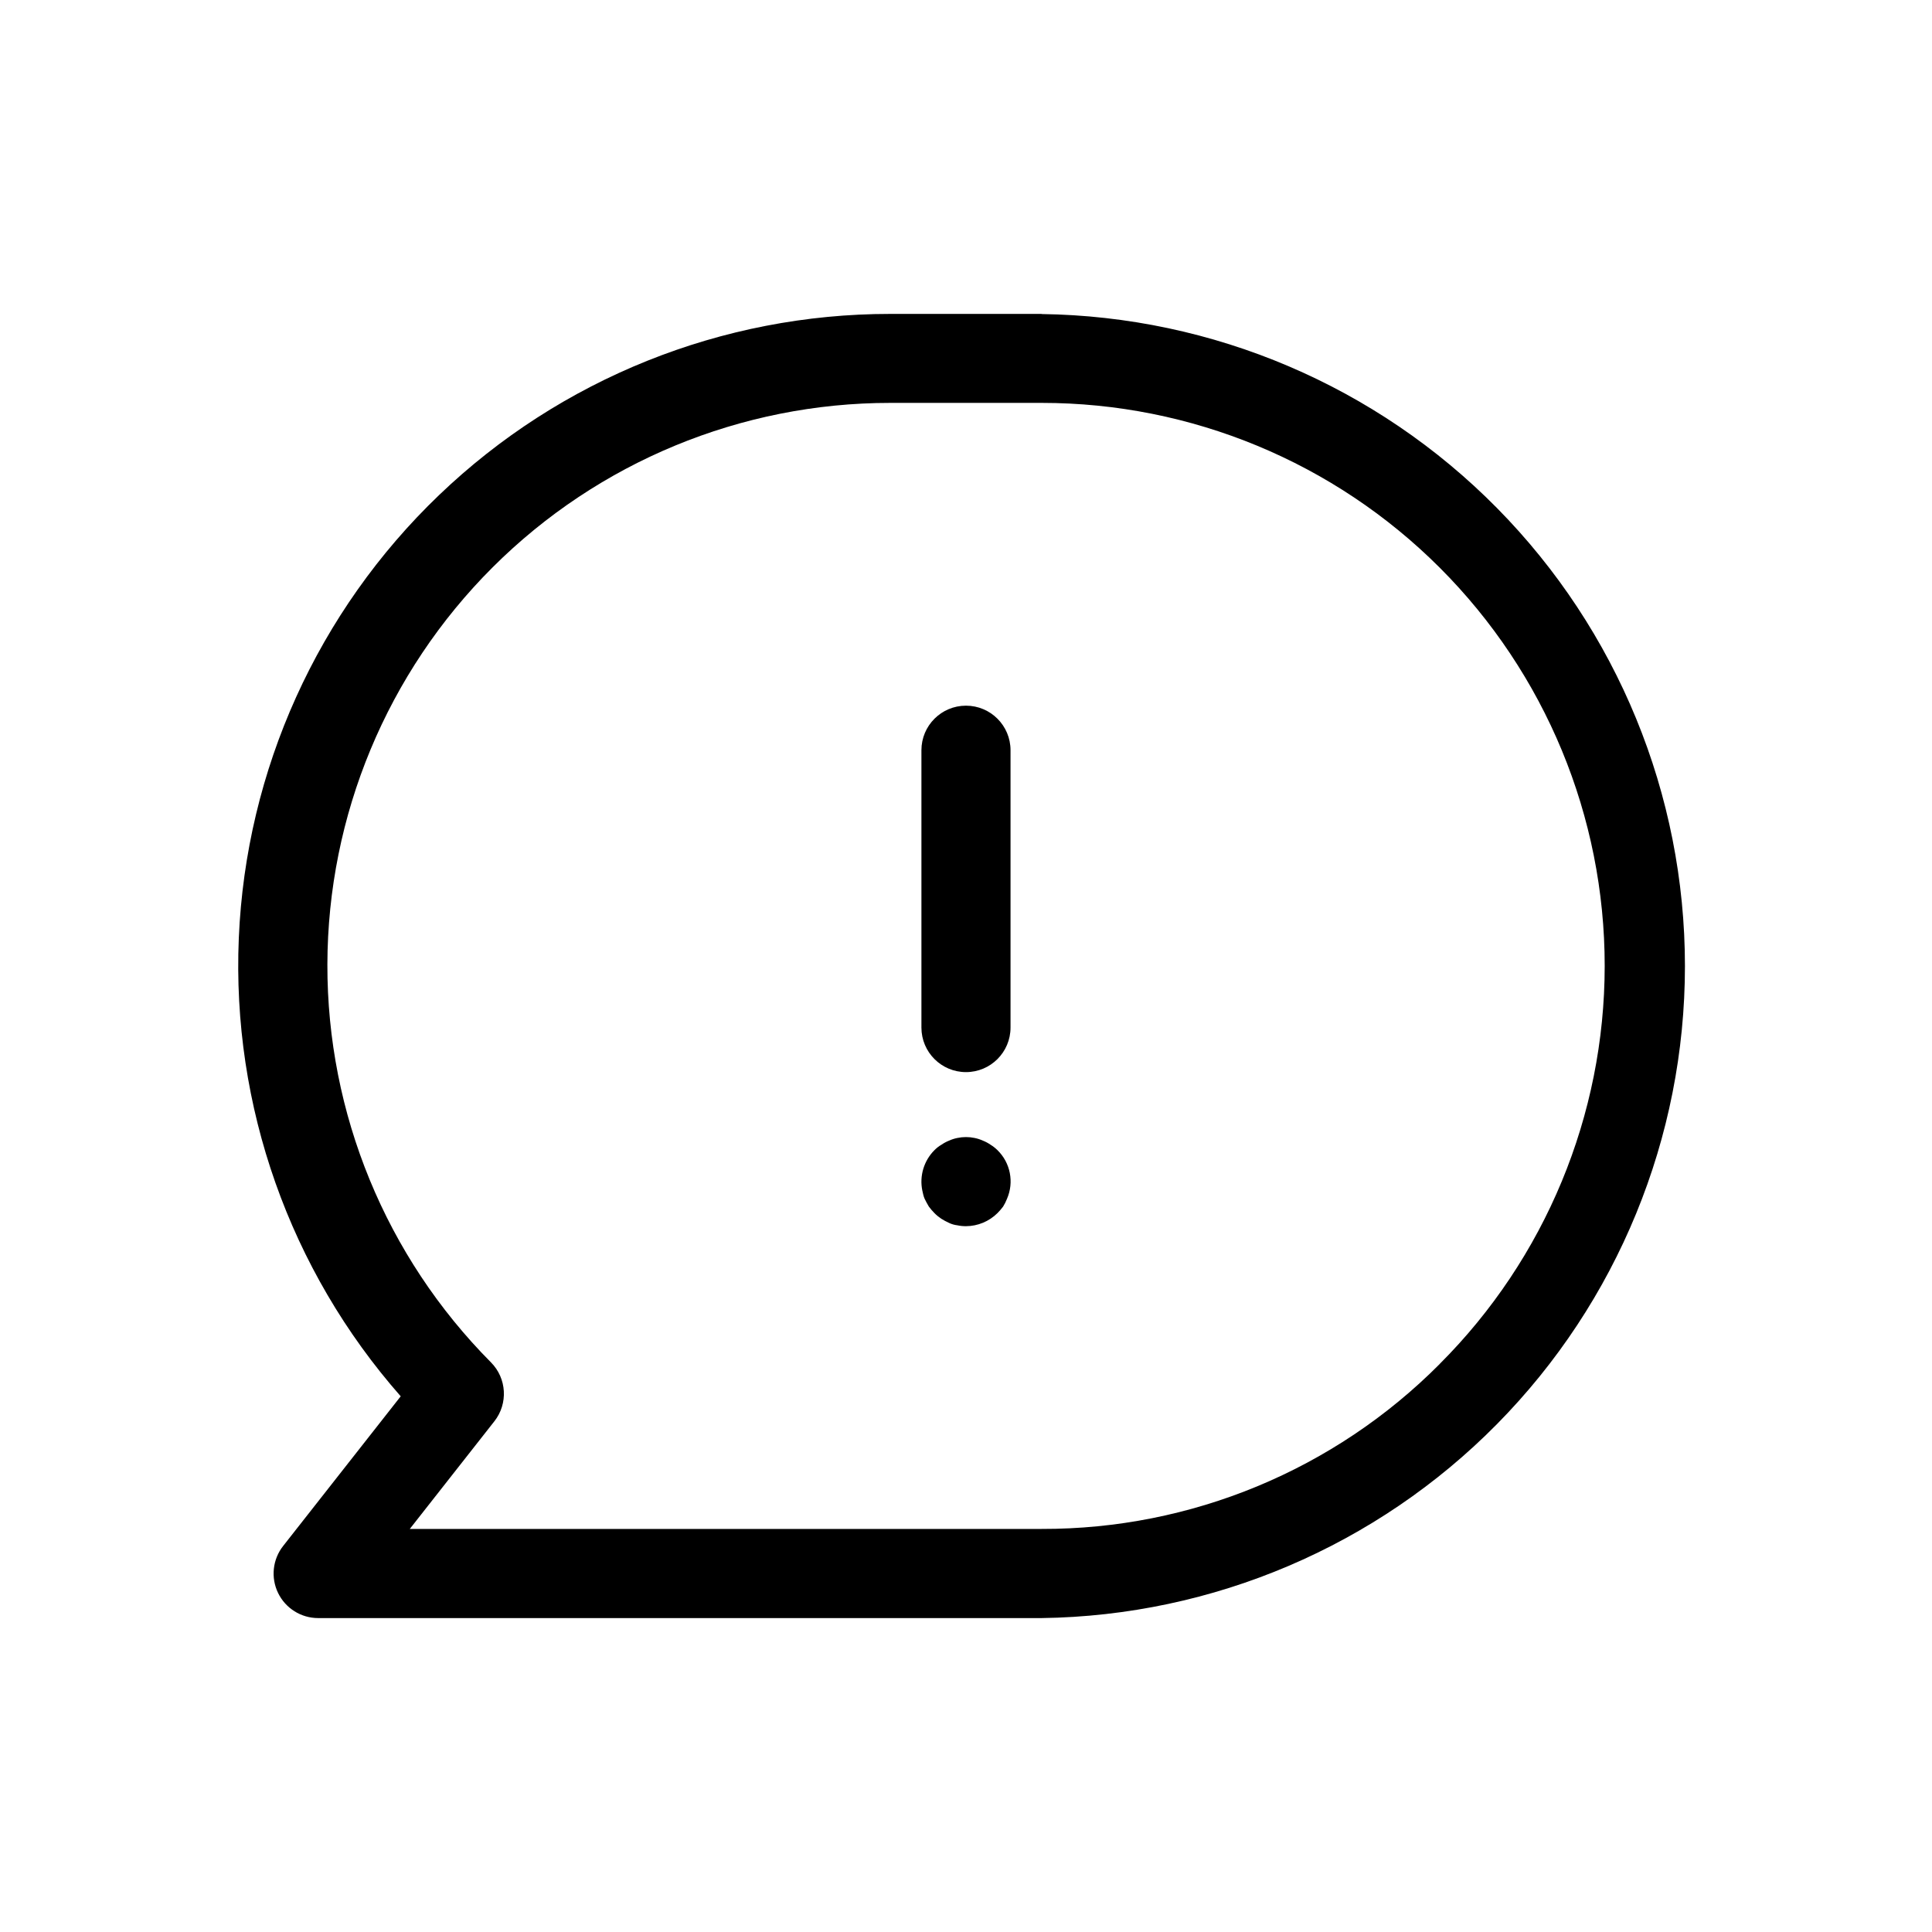 <?xml version="1.0" encoding="UTF-8"?>
<!-- Uploaded to: ICON Repo, www.svgrepo.com, Generator: ICON Repo Mixer Tools -->
<svg fill="#000000" width="800px" height="800px" version="1.1" viewBox="144 144 512 512" xmlns="http://www.w3.org/2000/svg">
 <path d="m420.05 227.19h-40.148 0.004c-44.547-0.012-87.375 17.184-119.54 48.004-32.168 30.816-51.184 72.867-53.078 117.38-1.898 44.504 13.477 88.023 42.906 121.46l-31.16 39.668c-2.793 3.555-3.312 8.391-1.336 12.457 1.973 4.066 6.098 6.648 10.617 6.648h191.74c45.426-0.613 88.781-19.086 120.68-51.426 31.906-32.336 49.793-75.938 49.793-121.36 0-45.43-17.887-89.027-49.793-121.37-31.902-32.336-75.258-50.812-120.68-51.426zm105.48 278.29c-27.914 28.07-65.898 43.809-105.49 43.703h-167.44l22.41-28.527h0.004c3.684-4.688 3.297-11.387-0.906-15.617-27.844-28.023-43.434-65.945-43.348-105.45 0.086-39.504 15.844-77.359 43.809-105.26 27.965-27.902 65.859-43.566 105.36-43.559h40.148c39.57-0.004 77.523 15.715 105.5 43.703 27.98 27.984 43.691 65.941 43.684 105.51-0.012 39.574-15.746 77.523-43.742 105.49zm-113.73-162.66v73.492c0 6.523-5.285 11.809-11.805 11.809-6.523 0-11.809-5.285-11.809-11.809v-73.492c0-6.523 5.285-11.809 11.809-11.809 6.519 0 11.805 5.285 11.805 11.809zm-3.461 105.98c3.438 3.363 4.441 8.5 2.519 12.91-0.277 0.711-0.621 1.398-1.023 2.047-0.461 0.609-0.961 1.191-1.496 1.73-2.223 2.203-5.219 3.449-8.344 3.465-0.77 0.004-1.535-0.074-2.285-0.234-0.762-0.09-1.508-0.301-2.203-0.633-0.707-0.316-1.391-0.688-2.047-1.102-0.656-0.434-1.266-0.934-1.82-1.496-0.535-0.539-1.031-1.121-1.484-1.73-0.395-0.707-0.789-1.34-1.109-2.047-0.324-0.707-0.465-1.496-0.621-2.203h-0.004c-0.789-3.883 0.418-7.906 3.219-10.707 0.539-0.555 1.152-1.031 1.82-1.418 0.637-0.441 1.324-0.812 2.047-1.102 0.703-0.32 1.445-0.555 2.203-0.707 1.508-0.316 3.062-0.316 4.566 0 0.758 0.152 1.492 0.391 2.195 0.707 0.727 0.289 1.414 0.656 2.055 1.102 0.656 0.402 1.262 0.879 1.812 1.418z"/>
</svg>
